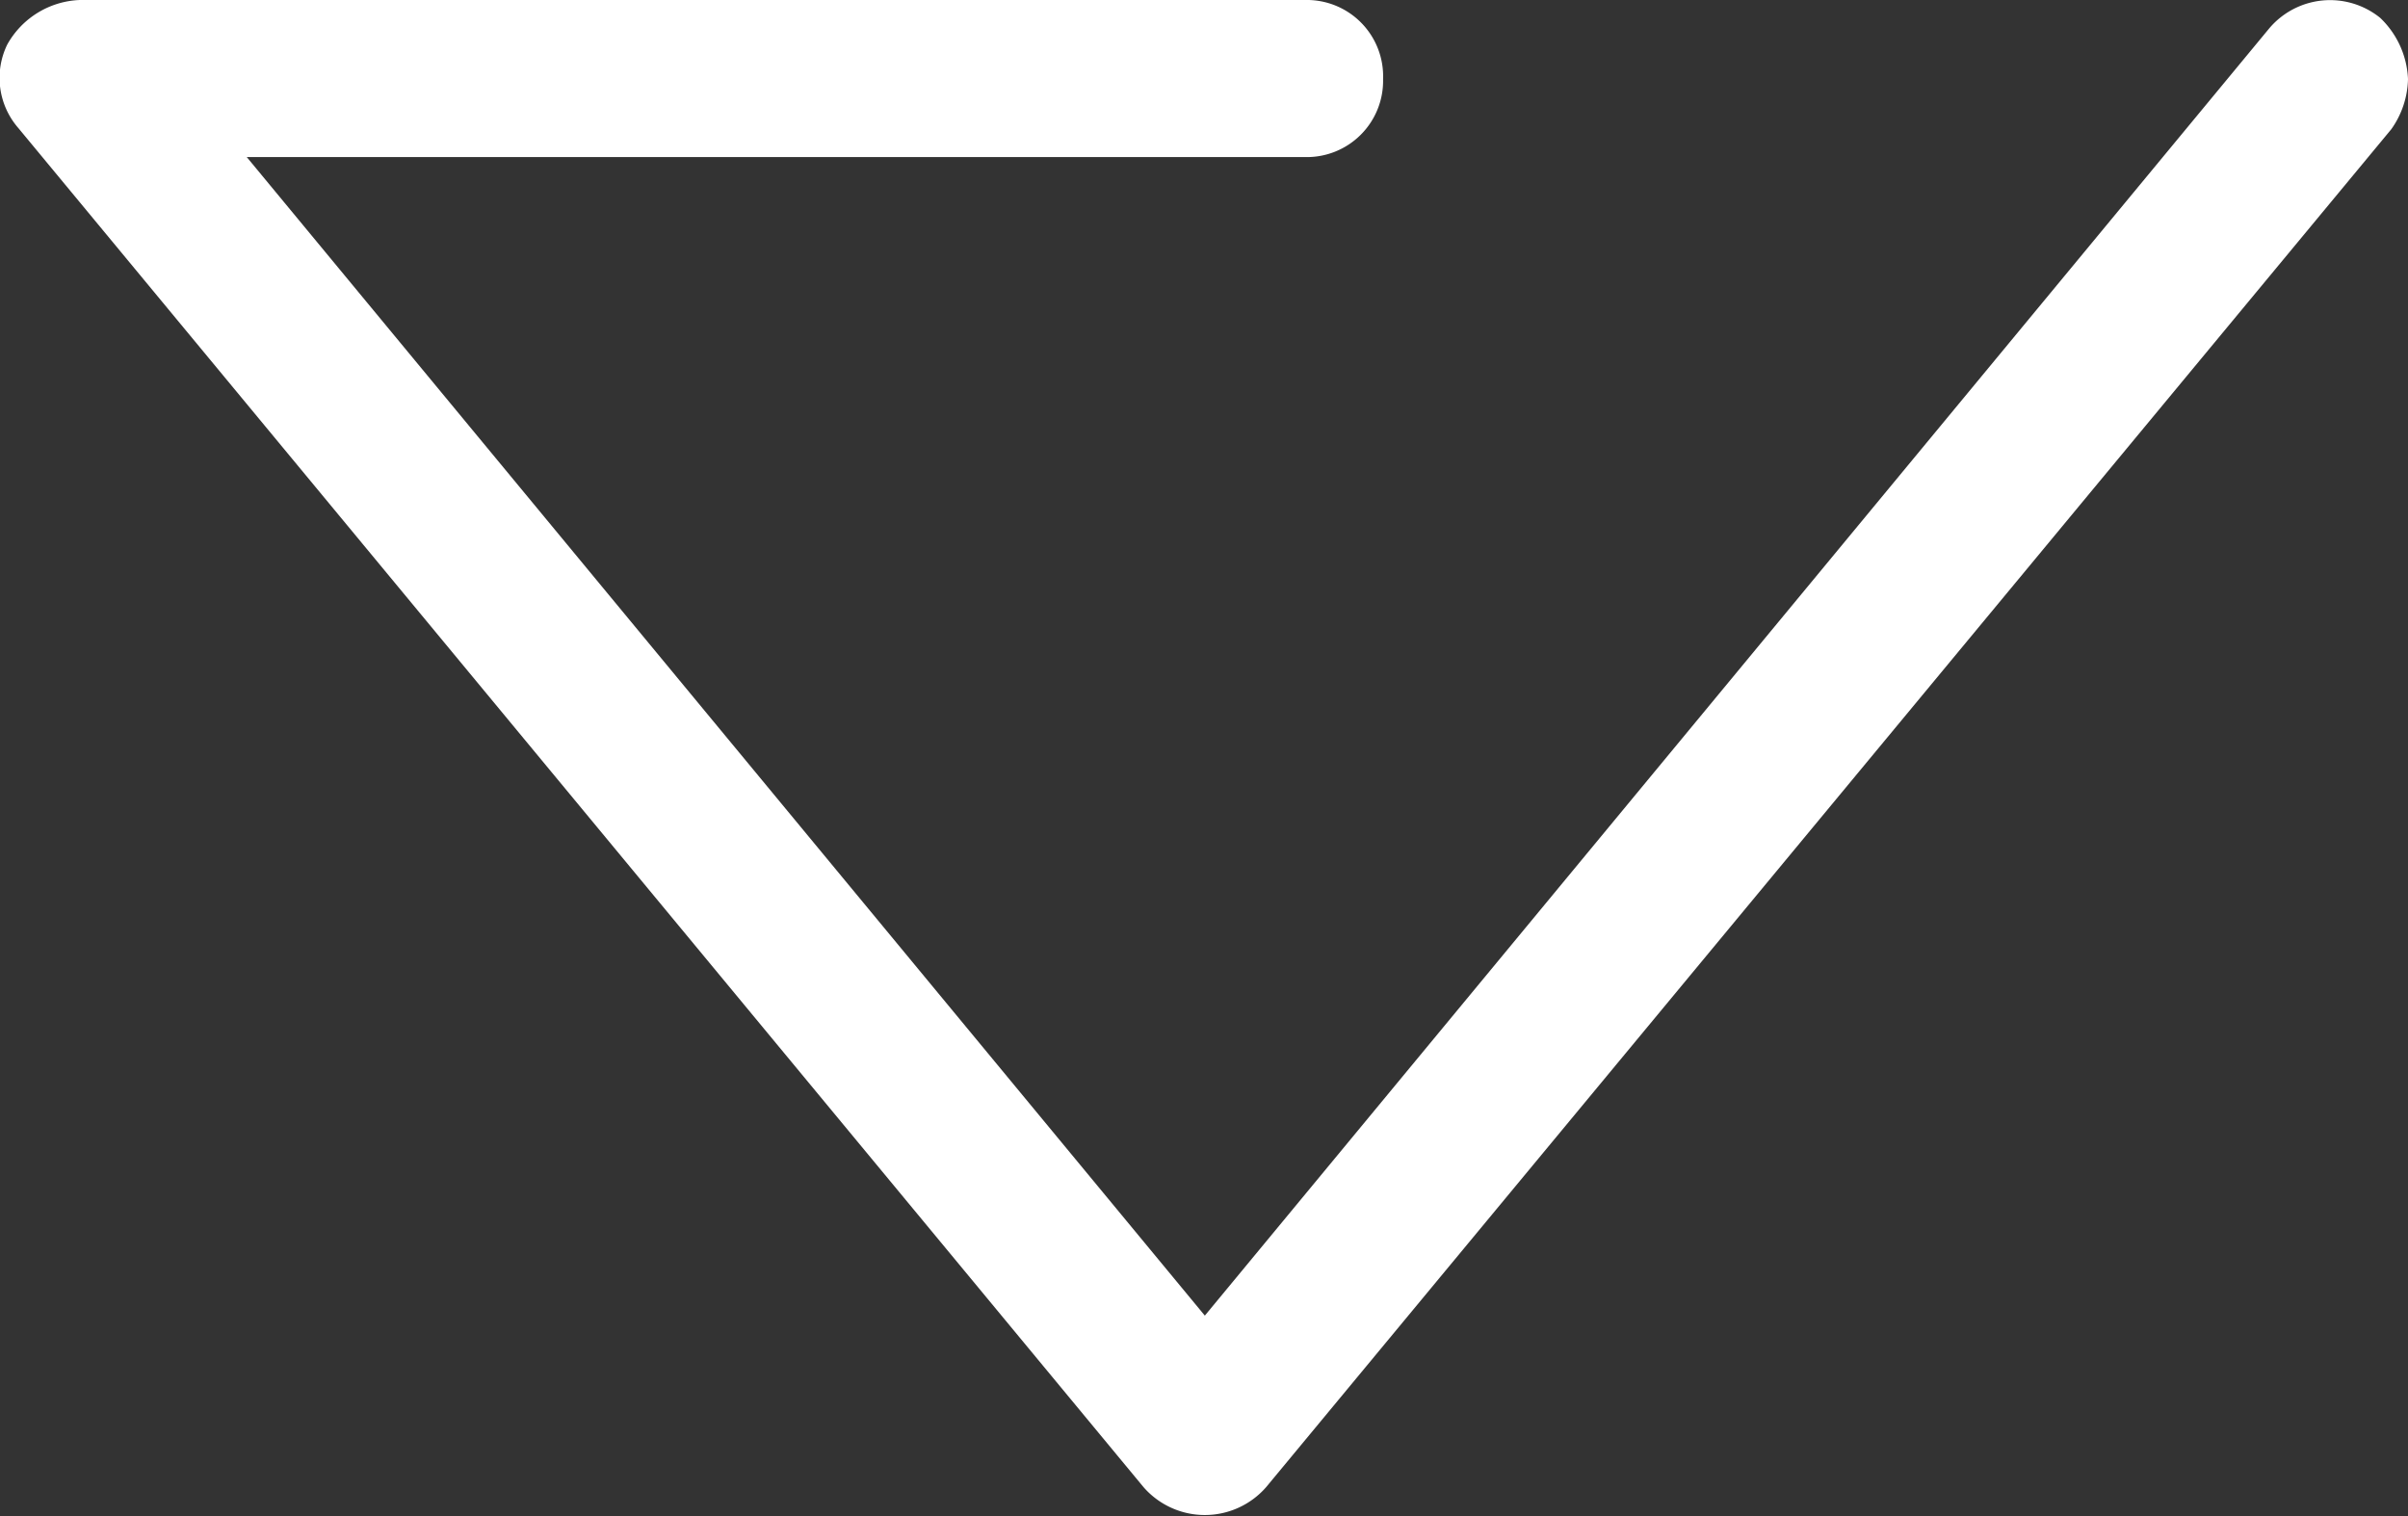 <svg xmlns="http://www.w3.org/2000/svg" viewBox="0 0 43.23 27.22">
  <rect x="0" y="0" width="43.23" height="27.22" fill="#333333" stroke="none"/>
  <title>Asset 1</title>
  <style type="text/css">
  	.st1{fill:#ffffff;}
  </style>
  <g id="Layer_2" data-name="Layer 2">
    <g id="Layer_1-2" data-name="Layer 1">
      <path class="st1" d="M42.93,2.32a1.61,1.61,0,0,0,.3-.9,1.61,1.61,0,0,0-.5-1.1,1.43,1.43,0,0,0-2,.2l-19.1,23.1L4.43,2.82h19a1.37,1.37,0,0,0,1.4-1.4A1.37,1.37,0,0,0,23.43,0h-22a1.56,1.56,0,0,0-1.3.8,1.37,1.37,0,0,0,.2,1.5l20.2,24.4a1.46,1.46,0,0,0,2.2,0Z"/>
    </g>
  </g>
</svg>

